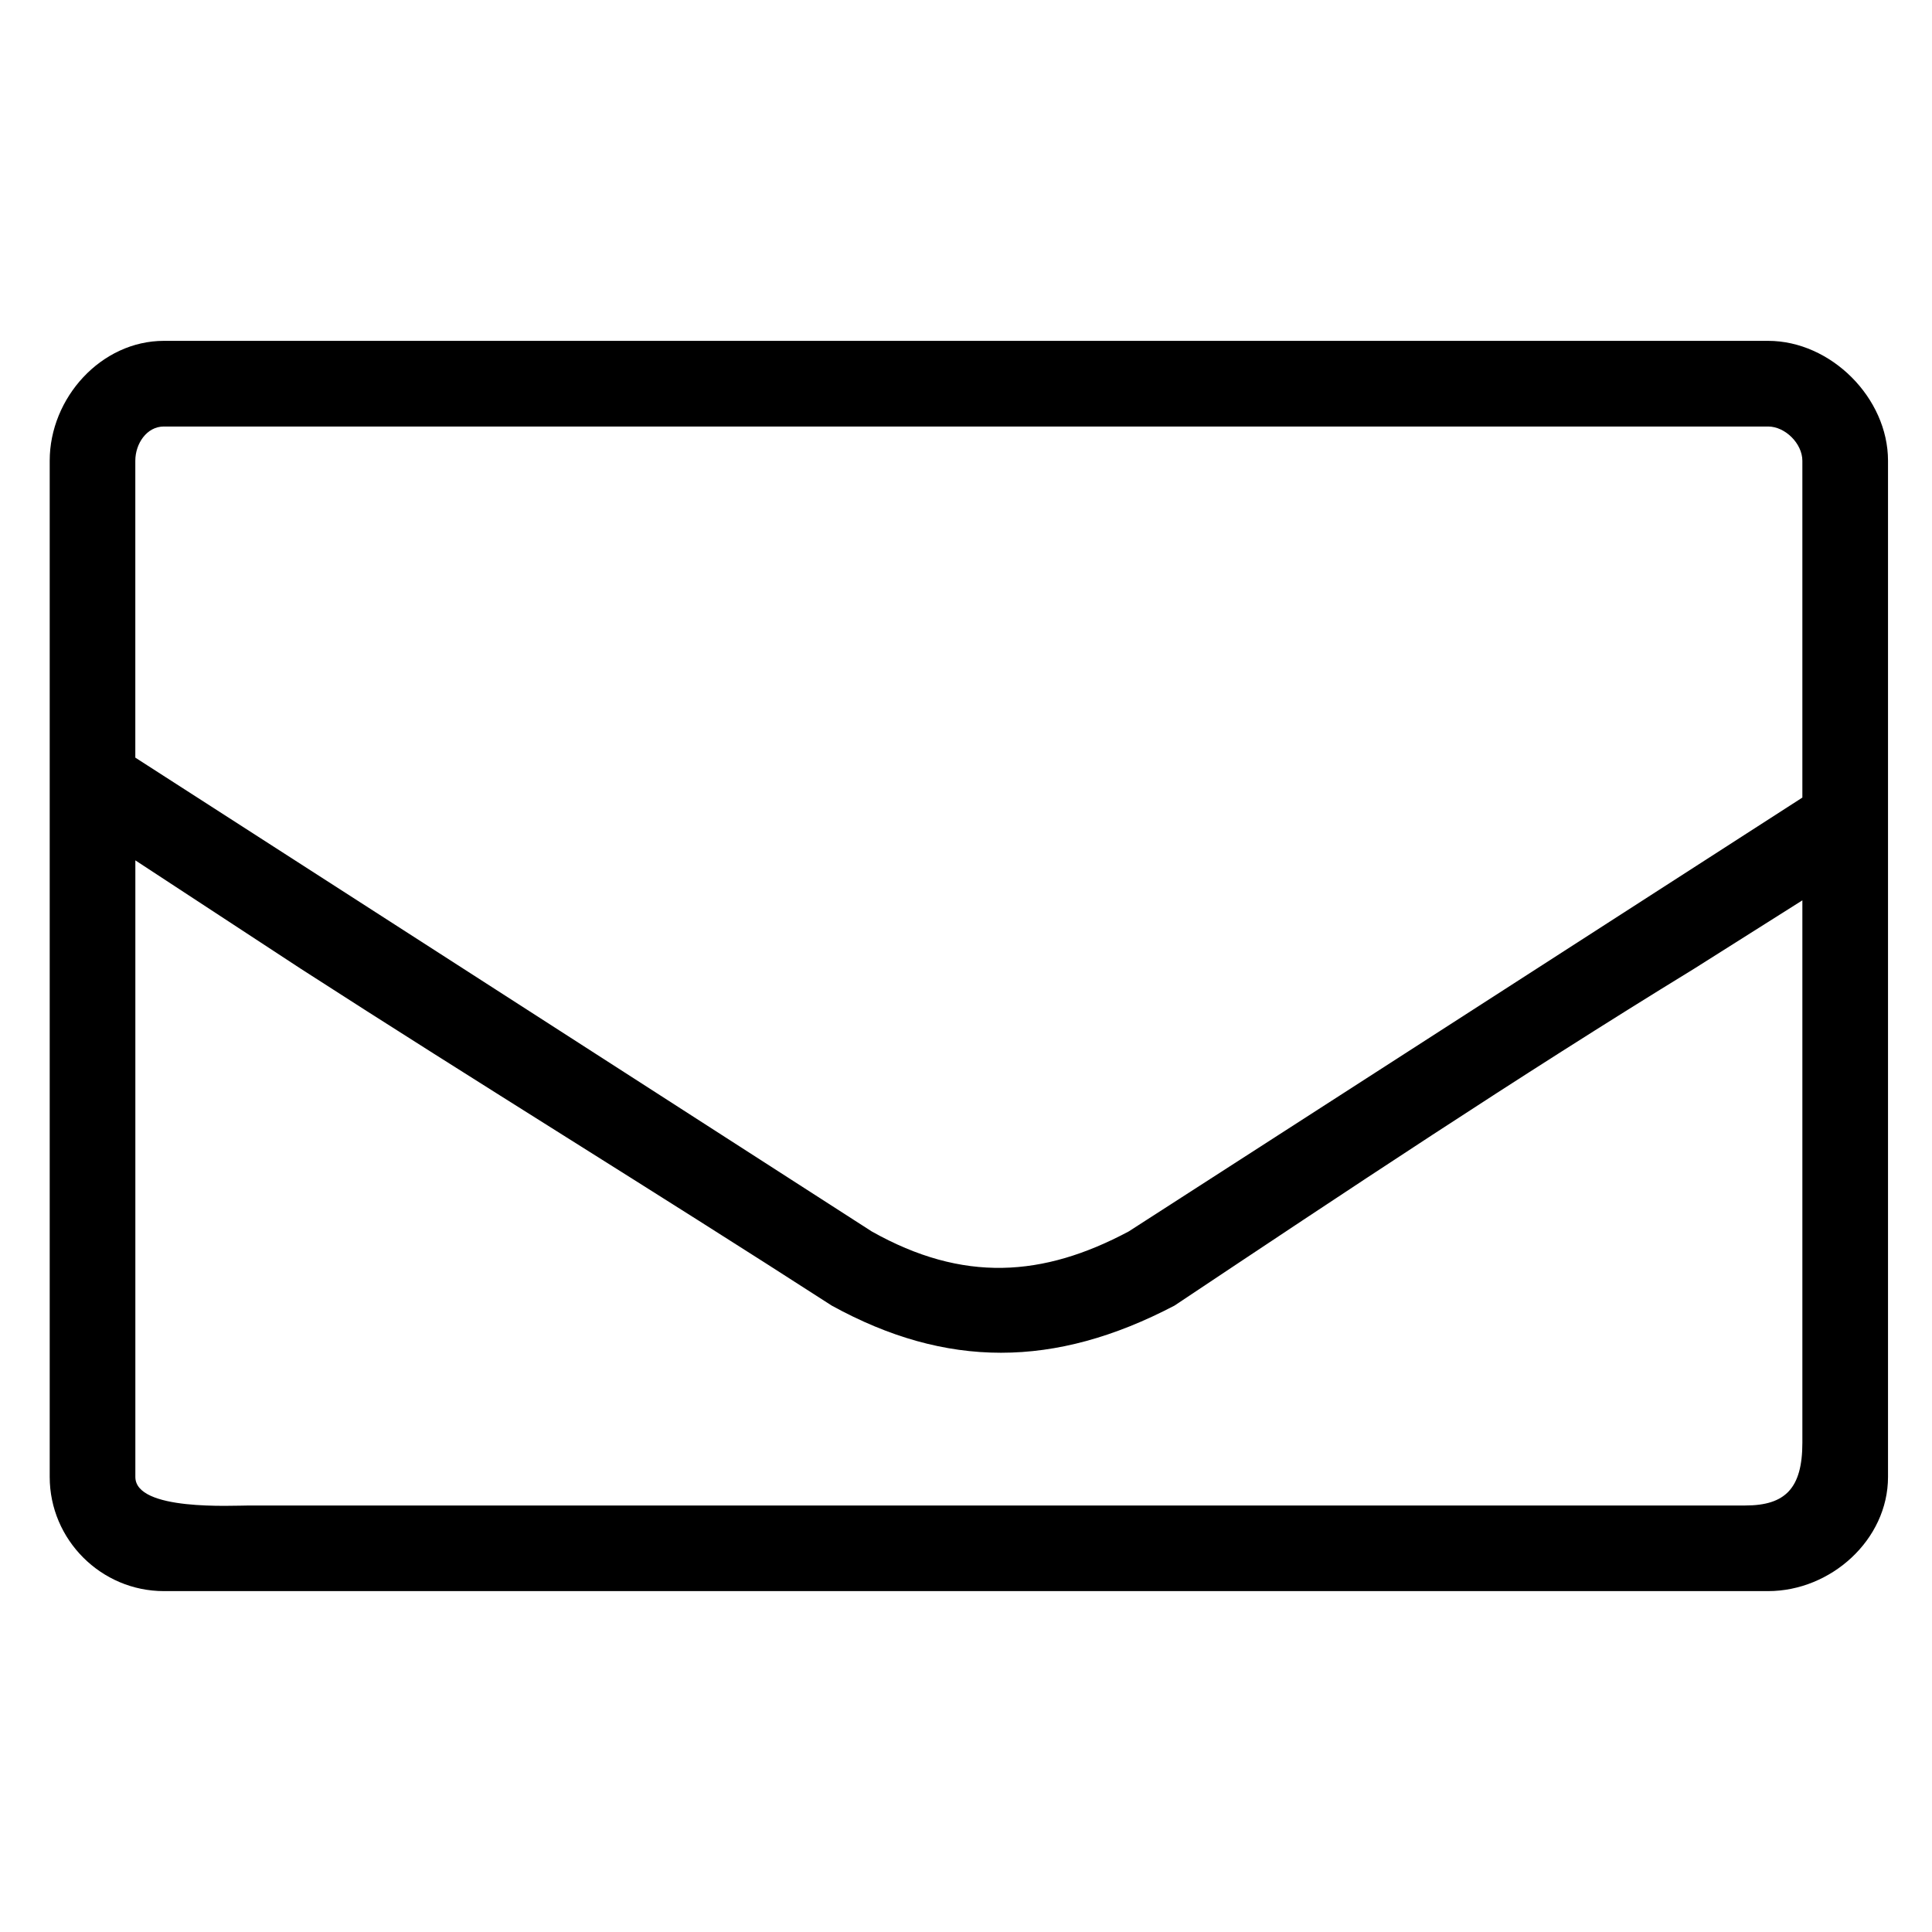 <?xml version="1.0" encoding="UTF-8"?>
<!-- Uploaded to: ICON Repo, www.svgrepo.com, Generator: ICON Repo Mixer Tools -->
<svg fill="#000000" width="800px" height="800px" version="1.1" viewBox="144 144 512 512" xmlns="http://www.w3.org/2000/svg">
 <path d="m187.43 234.33h425.14c16.641 0 31.773 15.129 31.773 31.773v269.3c0 16.641-15.129 30.258-31.773 30.258h-425.14c-16.641 0-30.258-13.617-30.258-30.258v-269.3c0-16.641 13.617-31.773 30.258-31.773zm267.79 255.69c45.387-30.258 90.777-60.52 137.68-89.262l28.746-18.156v143.73c0 12.105-4.539 16.641-15.129 16.641h-396.39c-4.539 0-30.258 1.512-30.258-7.566v-163.4l43.875 28.746c46.902 30.258 93.801 59.004 140.7 89.262 30.258 16.641 59.004 16.641 90.777 0zm166.42-134.65-178.53 114.98c-22.695 12.105-43.875 13.617-68.082 0l-195.17-125.57v-78.672c0-4.539 3.027-9.078 7.566-9.078h425.14c4.539 0 9.078 4.539 9.078 9.078v89.262z" fill-rule="evenodd"/>
</svg>